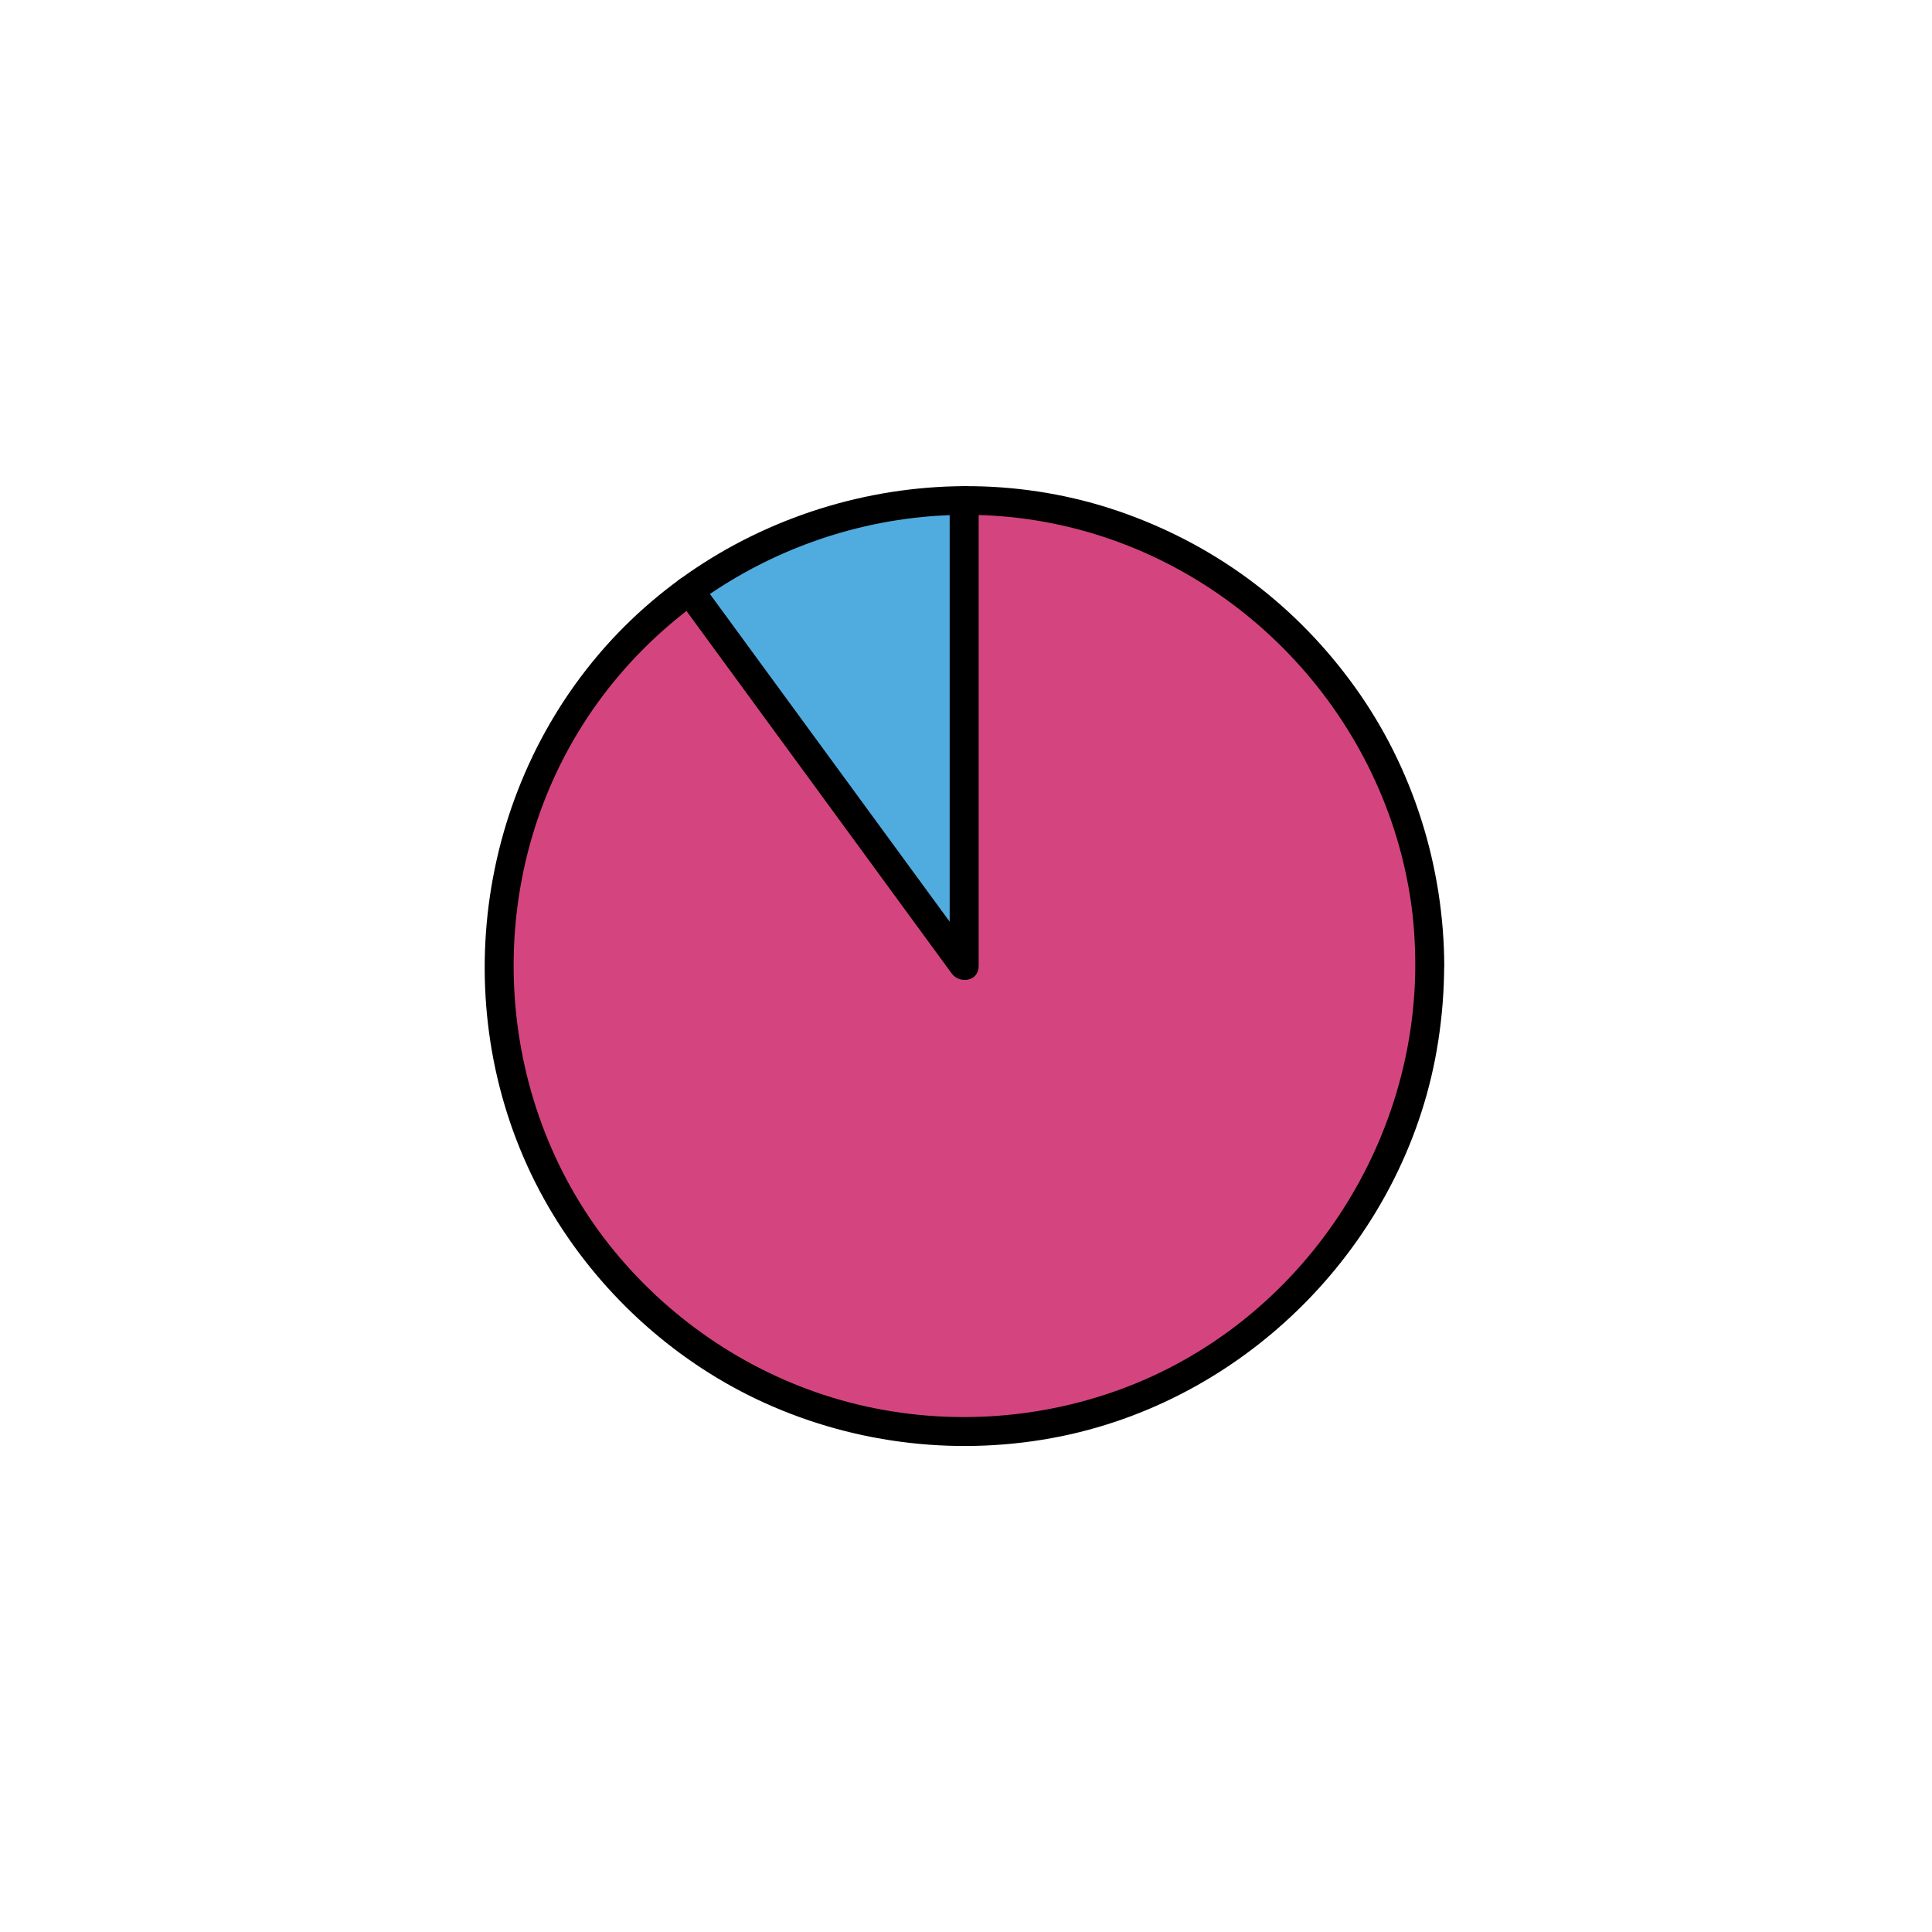 <?xml version="1.0" encoding="UTF-8"?><svg id="Layer_1" xmlns="http://www.w3.org/2000/svg" viewBox="0 0 200 200"><defs><style>.cls-1{fill:none;}.cls-2{fill:#50acdf;}.cls-3{fill:#d44580;}</style></defs><rect class="cls-1" width="200" height="200"/><circle class="cls-3" cx="99.8" cy="99.99" r="48.21"/><path class="cls-2" d="M99.8,99.99v-48.21s-14.23-1.4-28.46,9.3l28.46,38.9Z"/><path d="M146.51,99.99c-.07,19.38-12.38,37.25-30.67,43.89-9.24,3.35-19.43,3.73-28.89,1.03-9.1-2.6-17.24-8-23.26-15.28-12.47-15.08-13.98-37.11-3.85-53.82,10.09-16.66,30.08-25.48,49.2-21.61,18.98,3.84,33.9,19.47,36.93,38.58.38,2.39.54,4.8.54,7.22,0,1.93,3.01,1.93,3,0-.04-10.3-3.22-20.48-9.24-28.86s-14.05-14.41-23.48-17.87c-19.56-7.17-42.28-.92-55.44,15.22-13.18,16.16-14.93,39.5-4.03,57.35,5.16,8.45,12.86,15.33,21.88,19.41,9.56,4.32,20.33,5.53,30.62,3.44,20.01-4.07,36.02-20.81,39.08-41.01.39-2.54.59-5.1.6-7.68,0-1.93-2.99-1.93-3,0Z"/><path d="M70.04,61.85c3.2,4.37,6.4,8.74,9.6,13.12l15.32,20.94c1.18,1.62,2.36,3.23,3.55,4.85.83,1.14,2.8.84,2.8-.76v-48.21c0-1.93-3-1.93-3,0v48.21l2.8-.76c-3.2-4.37-6.4-8.74-9.6-13.12-5.11-6.98-10.21-13.96-15.32-20.94-1.18-1.62-2.36-3.23-3.55-4.85s-3.73-.05-2.59,1.51h0Z"/></svg>